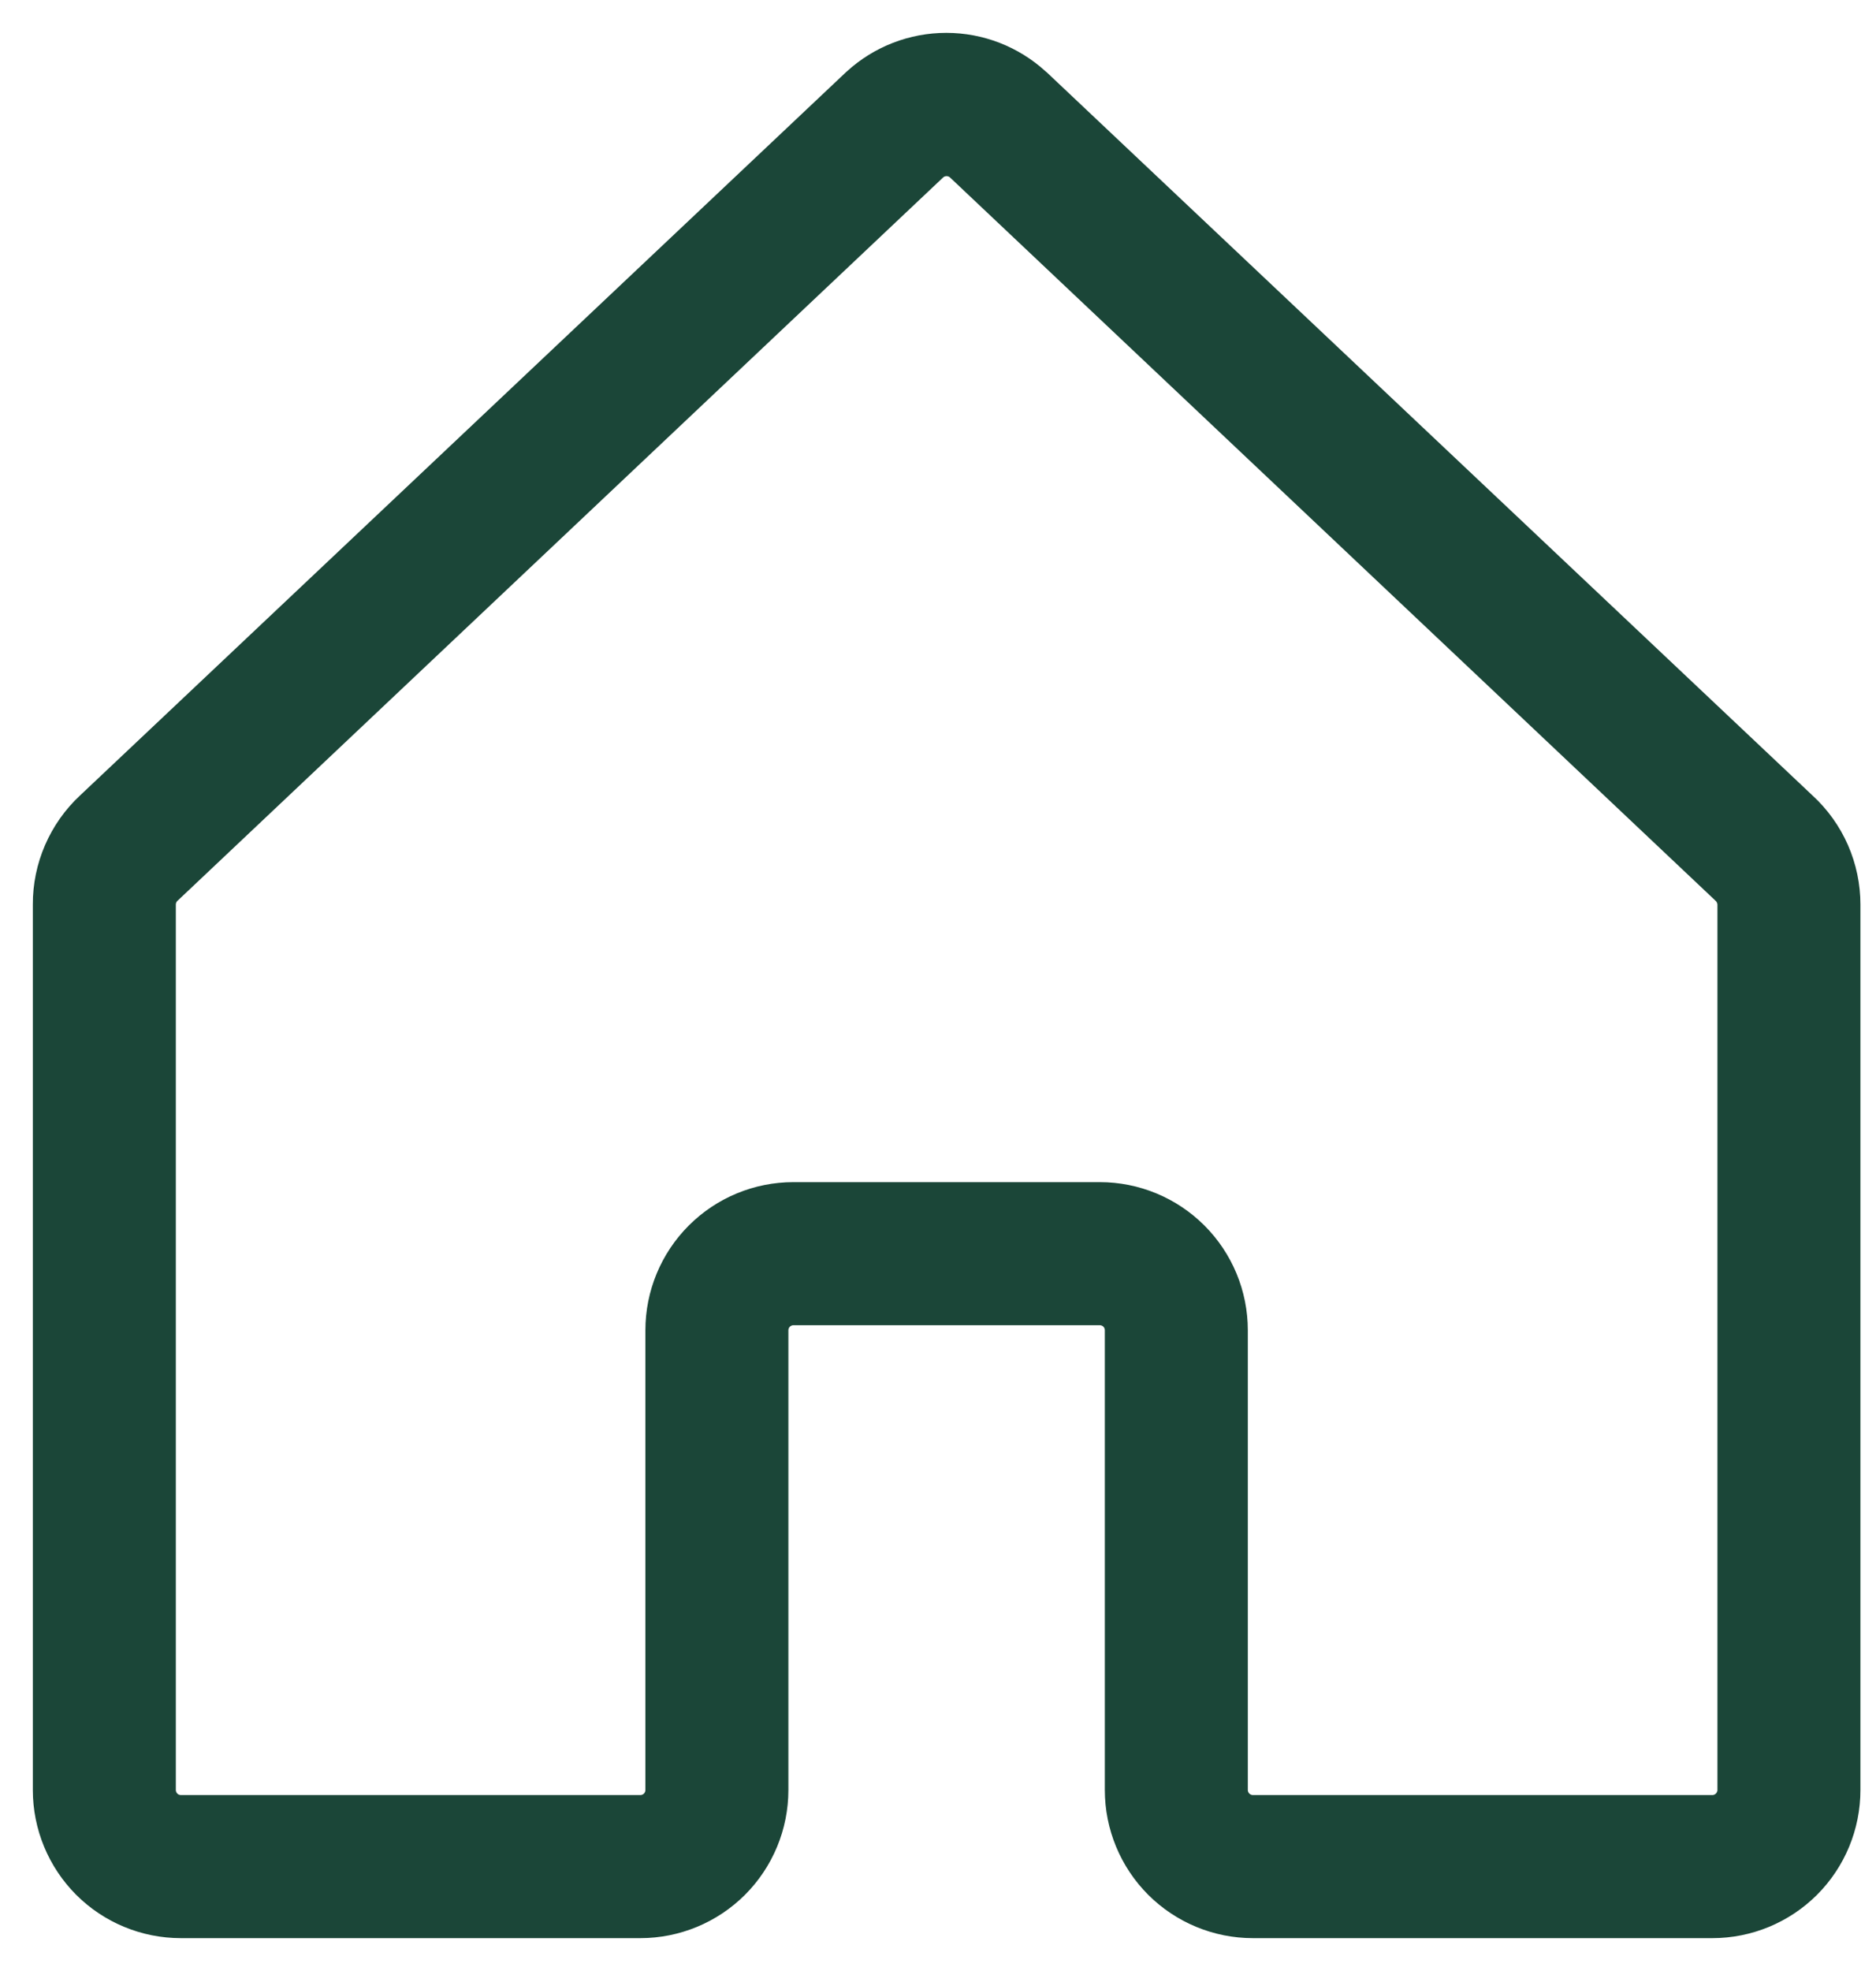<?xml version="1.0" encoding="UTF-8"?> <svg xmlns="http://www.w3.org/2000/svg" width="40" height="42" viewBox="0 0 40 42" fill="none"><path d="M20.177 0.85C20.925 0.85 21.645 1.13 22.197 1.635L22.216 1.651L22.22 1.654L38.544 17.061C38.851 17.342 39.096 17.685 39.264 18.066C39.431 18.448 39.518 18.859 39.518 19.275V38.143C39.518 38.94 39.201 39.706 38.637 40.27C38.073 40.833 37.308 41.15 36.511 41.15H26.714C25.917 41.15 25.152 40.833 24.588 40.27C24.024 39.706 23.707 38.94 23.707 38.143V28.347C23.707 28.278 23.68 28.212 23.632 28.164C23.584 28.116 23.518 28.089 23.449 28.089H16.918C16.85 28.089 16.785 28.116 16.736 28.164C16.688 28.212 16.66 28.278 16.66 28.347V38.143C16.66 38.94 16.343 39.706 15.779 40.27C15.215 40.833 14.451 41.15 13.653 41.15H3.857C3.06 41.15 2.294 40.834 1.73 40.27C1.167 39.706 0.85 38.94 0.85 38.143V19.275C0.848 18.86 0.933 18.449 1.098 18.068C1.263 17.687 1.504 17.344 1.808 17.061L18.134 1.654L18.137 1.651L18.155 1.635C18.707 1.13 19.429 0.85 20.177 0.85ZM20.183 3.603C20.122 3.603 20.062 3.624 20.016 3.663L3.703 19.066L3.7 19.069L3.682 19.085C3.656 19.109 3.635 19.138 3.621 19.171C3.607 19.204 3.599 19.239 3.599 19.275V38.143C3.599 38.211 3.626 38.277 3.675 38.325C3.723 38.374 3.789 38.401 3.857 38.401H13.653C13.722 38.401 13.788 38.373 13.836 38.325C13.884 38.277 13.911 38.211 13.911 38.143V28.347C13.911 27.549 14.228 26.785 14.792 26.221C15.356 25.657 16.12 25.34 16.918 25.34H23.449C24.247 25.34 25.011 25.657 25.575 26.221C26.139 26.785 26.456 27.549 26.456 28.347V38.143C26.456 38.211 26.484 38.277 26.532 38.325C26.581 38.373 26.646 38.401 26.714 38.401H36.511C36.579 38.401 36.644 38.373 36.692 38.325C36.741 38.277 36.769 38.211 36.769 38.143V19.277C36.768 19.242 36.761 19.206 36.746 19.174V19.173C36.731 19.14 36.71 19.111 36.684 19.087L36.678 19.082L36.664 19.068L20.349 3.663C20.302 3.624 20.243 3.603 20.183 3.603Z" fill="#1B4638" stroke="#1B4638" stroke-width="0.3"></path></svg> 